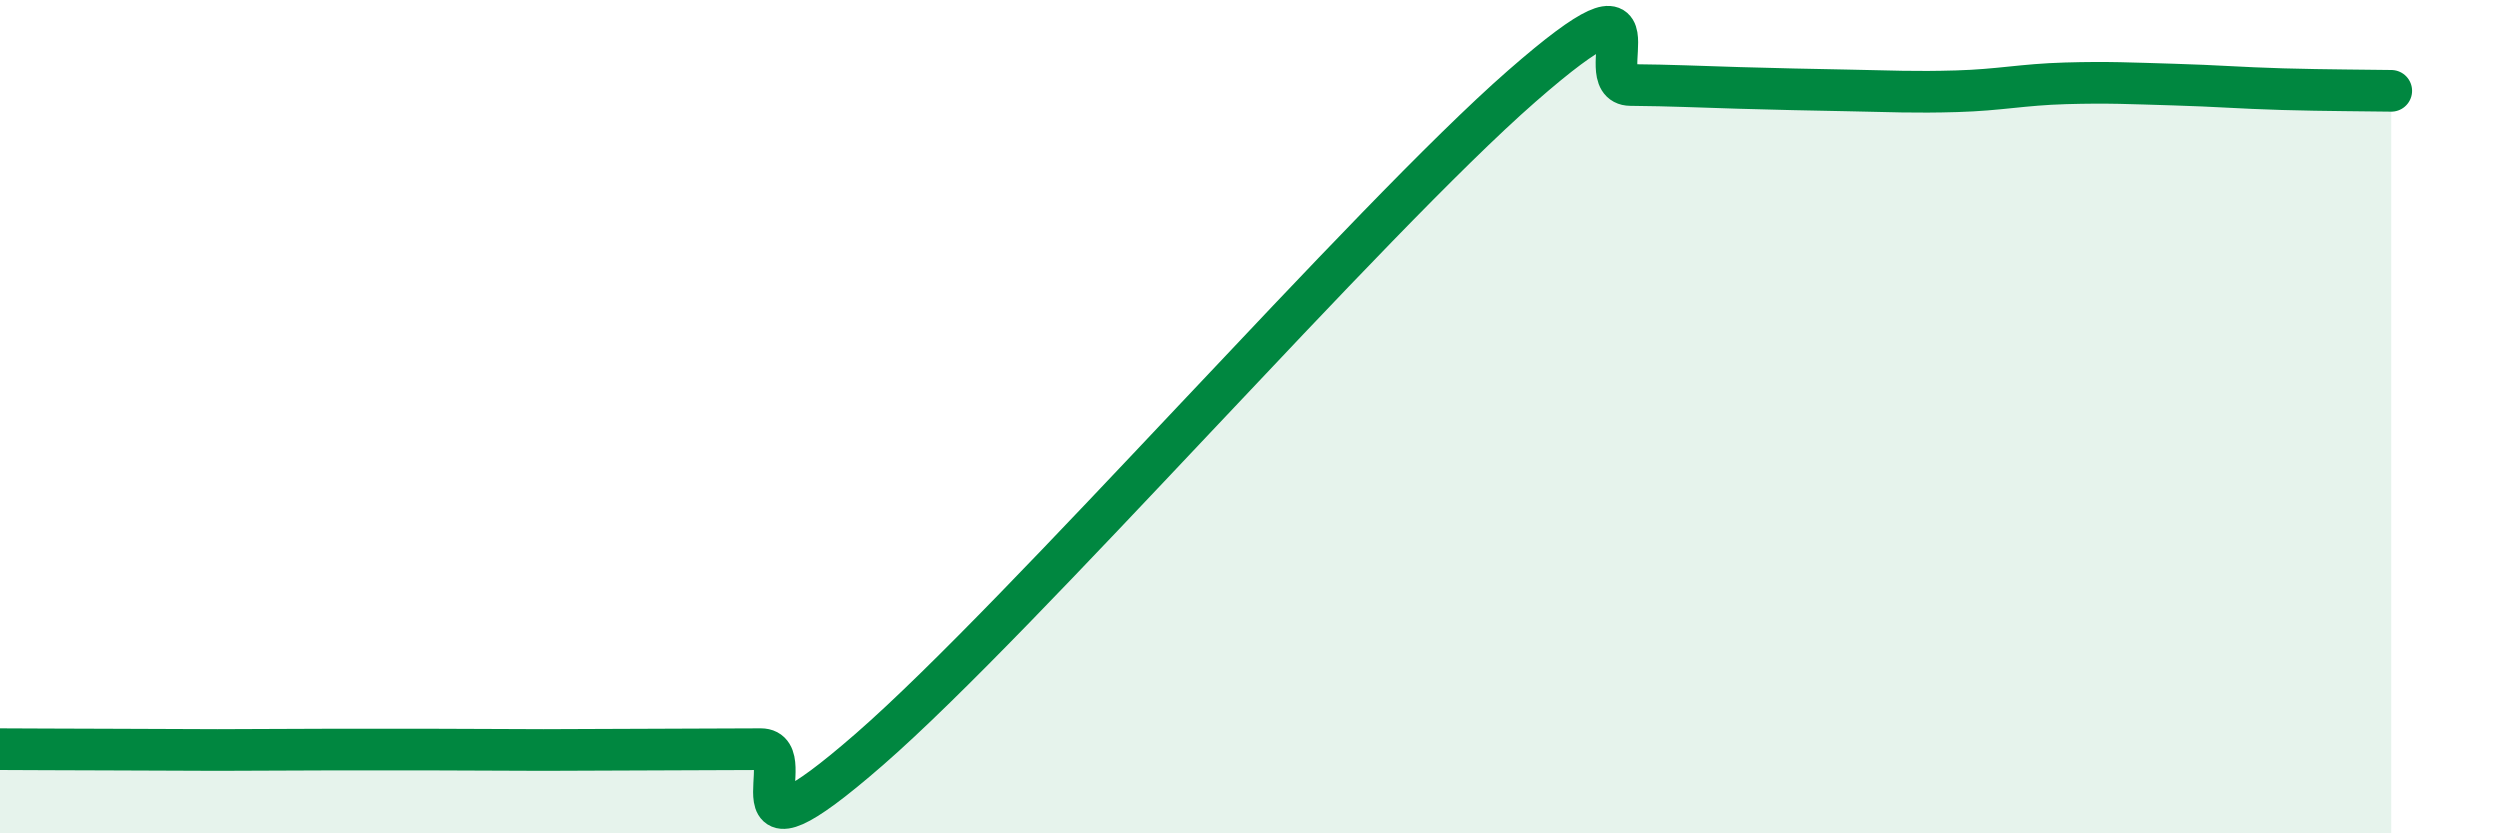 
    <svg width="60" height="20" viewBox="0 0 60 20" xmlns="http://www.w3.org/2000/svg">
      <path
        d="M 0,17.98 C 0.52,17.98 1.57,17.99 2.61,17.99 C 3.65,17.99 4.18,18 5.22,18 C 6.26,18 6.79,17.99 7.83,17.99 C 8.87,17.99 9.39,17.99 10.43,17.99 C 11.47,17.99 12,18 13.04,18 C 14.08,18 14.61,17.99 15.65,17.99 C 16.69,17.99 17.22,17.98 18.26,17.98 C 19.3,17.98 17.22,21.16 20.87,17.98 C 24.52,14.8 32.87,5.26 36.52,2.07 C 40.17,-1.12 38.09,2.03 39.13,2.04 C 40.17,2.05 40.7,2.08 41.74,2.11 C 42.78,2.14 43.31,2.15 44.35,2.17 C 45.39,2.19 45.92,2.22 46.96,2.19 C 48,2.16 48.53,2.03 49.57,2 C 50.61,1.97 51.13,2 52.17,2.03 C 53.21,2.06 53.74,2.11 54.78,2.14 C 55.82,2.17 56.87,2.17 57.39,2.18L57.39 20L0 20Z"
        fill="#008740"
        opacity="0.1"
        stroke-linecap="round"
        stroke-linejoin="round"
      />
      <path
        d="M 0,17.98 C 0.52,17.98 1.57,17.99 2.61,17.99 C 3.65,17.99 4.18,18 5.22,18 C 6.26,18 6.79,17.99 7.83,17.99 C 8.87,17.99 9.39,17.99 10.43,17.99 C 11.47,17.99 12,18 13.04,18 C 14.08,18 14.61,17.99 15.65,17.99 C 16.69,17.99 17.22,17.98 18.26,17.98 C 19.3,17.98 17.22,21.16 20.87,17.98 C 24.52,14.8 32.87,5.26 36.52,2.07 C 40.17,-1.12 38.09,2.03 39.13,2.04 C 40.17,2.05 40.7,2.08 41.74,2.11 C 42.78,2.14 43.31,2.15 44.35,2.17 C 45.39,2.19 45.92,2.22 46.96,2.19 C 48,2.16 48.53,2.03 49.57,2 C 50.61,1.97 51.13,2 52.17,2.03 C 53.21,2.06 53.74,2.11 54.78,2.14 C 55.82,2.17 56.87,2.17 57.39,2.18"
        stroke="#008740"
        stroke-width="1"
        fill="none"
        stroke-linecap="round"
        stroke-linejoin="round"
      />
    </svg>
  